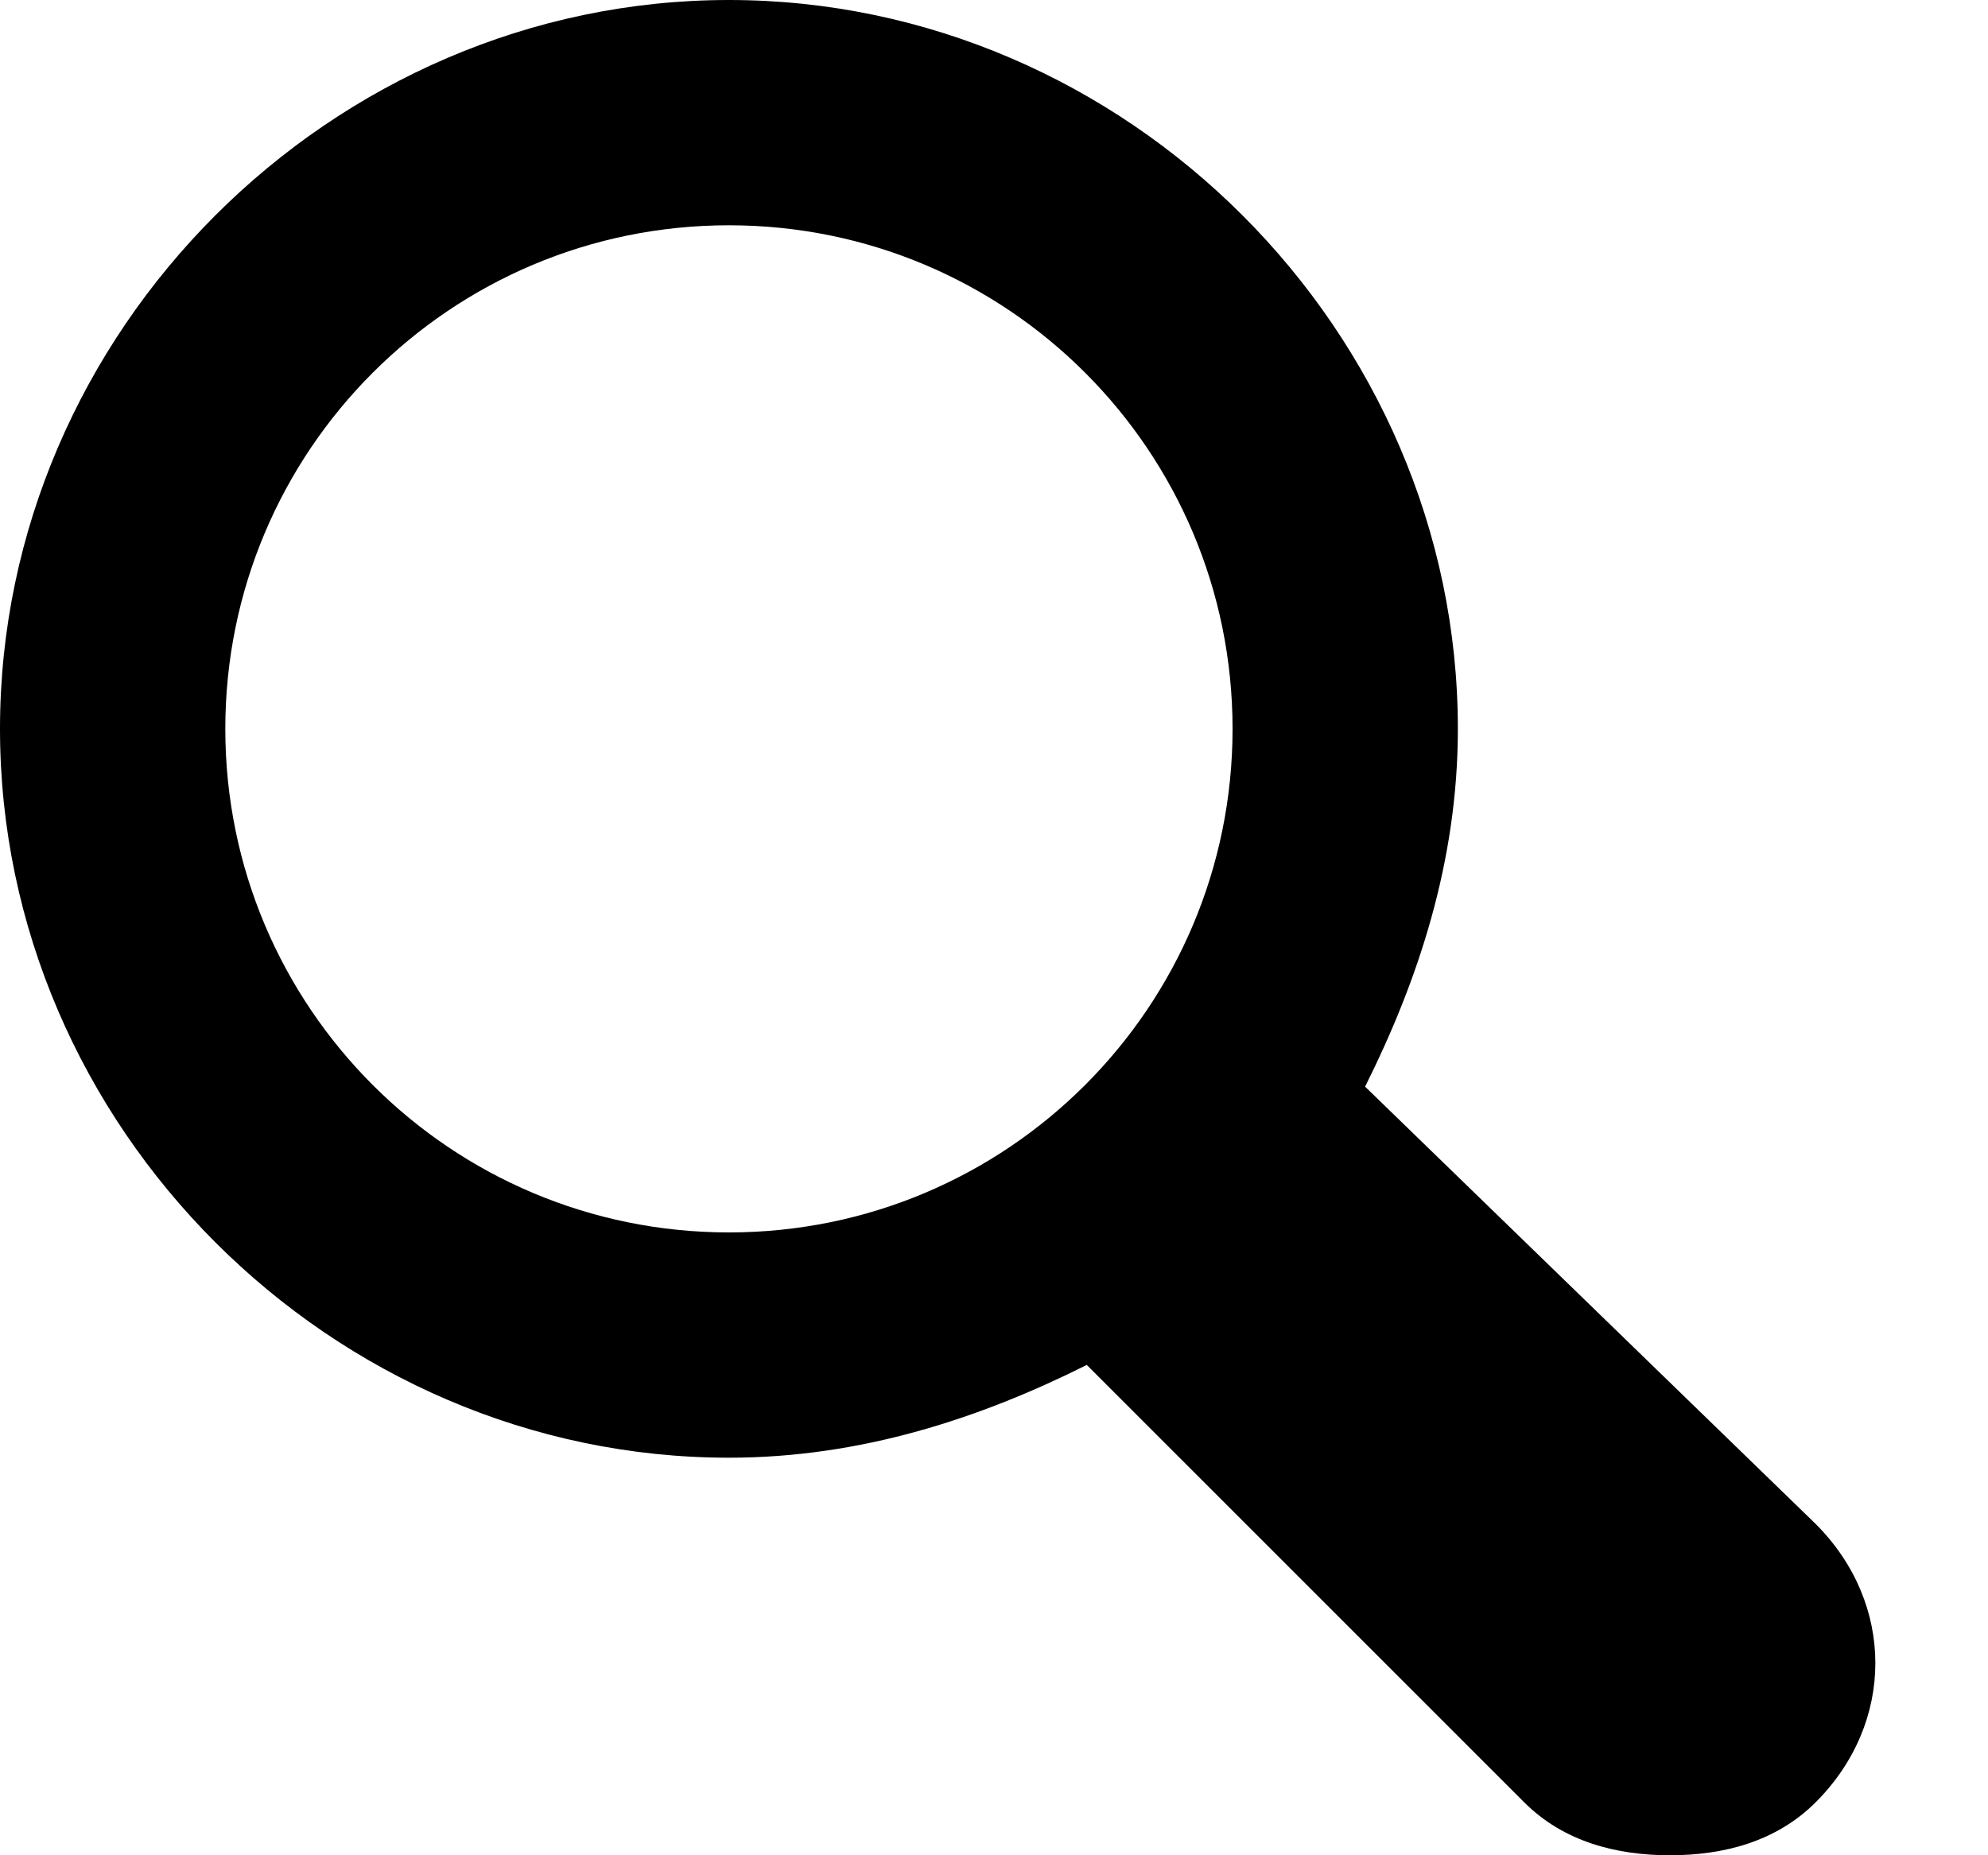 <?xml version="1.0" encoding="UTF-8"?>
<svg width="15px" height="14px" viewBox="0 0 15 14" version="1.1" xmlns="http://www.w3.org/2000/svg" xmlns:xlink="http://www.w3.org/1999/xlink">
    <!-- Generator: Sketch 53.1 (72631) - https://sketchapp.com -->
    <title>Shape</title>
    <desc>Created with Sketch.</desc>
    <g id="Symbols" stroke="none" stroke-width="1" fill="none" fill-rule="evenodd">
        <g id="icon-/-search" transform="translate(-1, -1)" fill="#000000">
            <path d="M11.3,9.2 C11.7,8.4 12,7.5 12,6.5 C12,3.5 9.5,1 6.5,1 C3.5,1 1,3.5 1,6.5 C1,9.5 3.5,12 6.5,12 C7.5,12 8.4,11.7 9.2,11.3 L12.5,14.6 C12.8,14.9 13.2,15 13.6,15 C14,15 14.4,14.9 14.7,14.6 C15.3,14 15.3,13.1 14.7,12.5 L11.3,9.2 Z M6.5,10.3 C4.4,10.3 2.7,8.6 2.7,6.5 C2.7,4.4 4.4,2.7 6.5,2.7 C8.6,2.7 10.3,4.4 10.3,6.5 C10.3,8.6 8.6,10.3 6.5,10.3 Z" id="Shape"></path>
        </g>
    </g>
</svg>